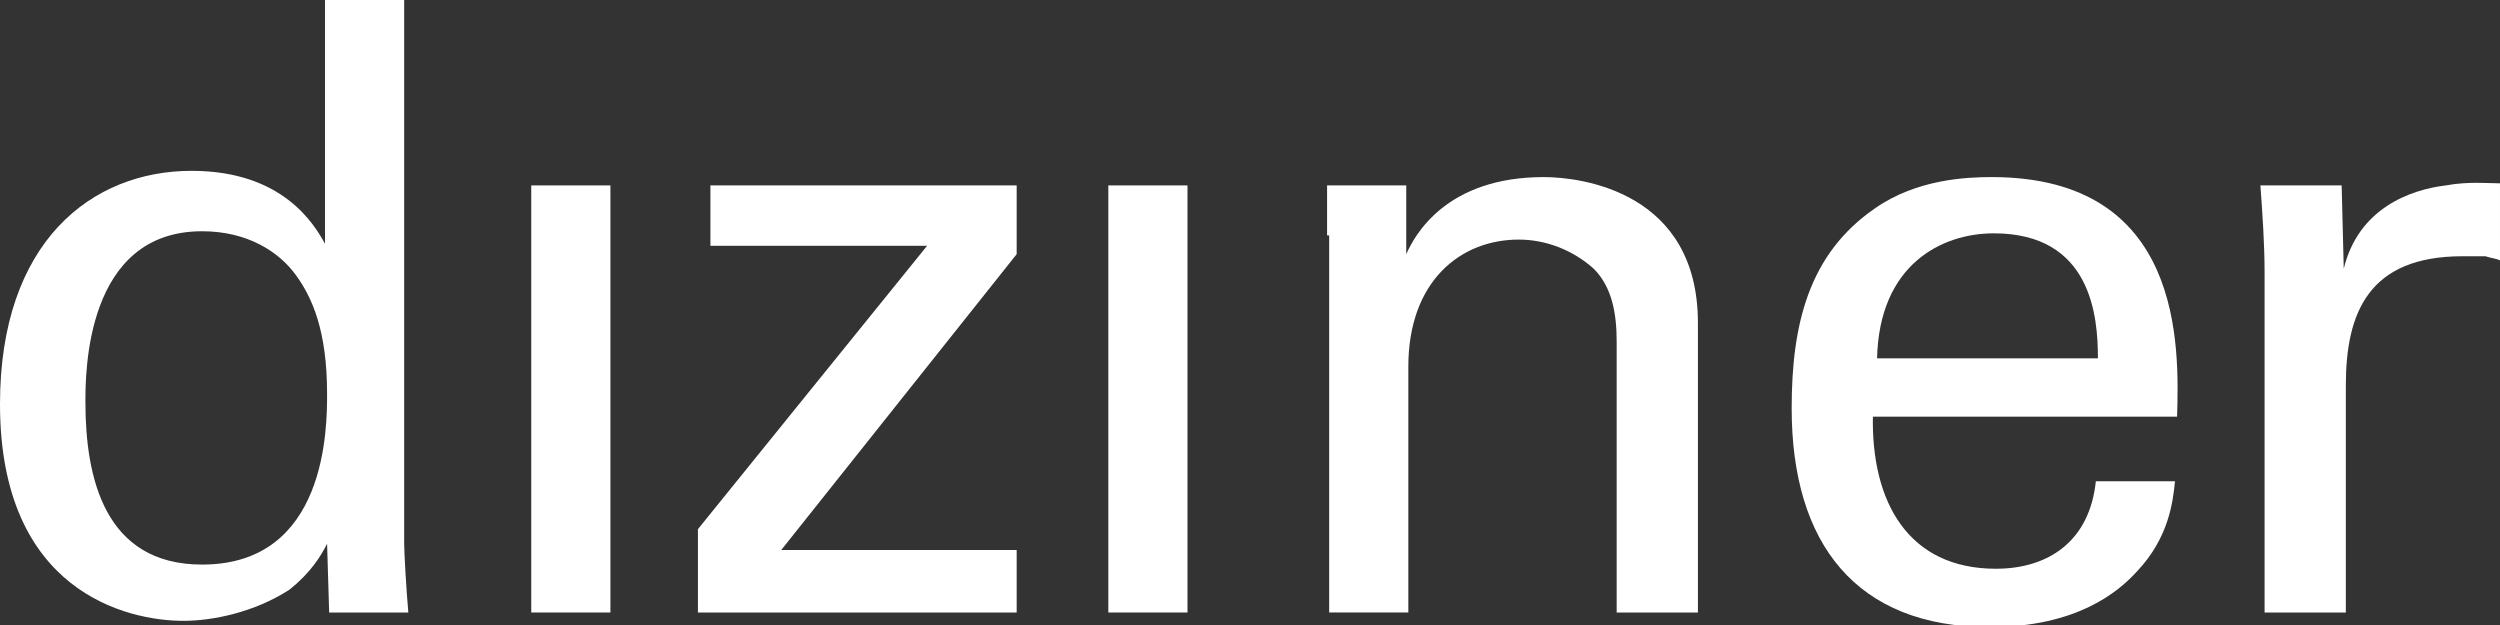 <?xml version="1.0" encoding="utf-8"?>
<!-- Generator: Adobe Illustrator 26.0.3, SVG Export Plug-In . SVG Version: 6.00 Build 0)  -->
<svg version="1.1" id="Layer_1" xmlns="http://www.w3.org/2000/svg" xmlns:xlink="http://www.w3.org/1999/xlink" x="0px" y="0px"
	 viewBox="0 0 120 30" style="enable-background:new 0 0 120 30;" xml:space="preserve">
<rect x="0" y="0" width="120" height="30" fill="#333333" stroke="none"/>
<style type="text/css">
	.st0{fill:#FFFFFF;}
</style>
<g id="Featured-Images">
	<g id="diziner_text-2-copy">
		<g id="diziner_text">
			<path id="Shape" class="st0" d="M14.2,13.2c-0.8-1.1-2.3-2.1-4.5-2.1c-5.6,0-5.6,6.8-5.6,8.2c0,3.6,0.9,7.8,5.6,7.8
				c6,0,6-6.6,6-8.2C15.7,15.9,15,14.3,14.2,13.2 M15.6,0h3.8v26.1c0,0.4,0.1,2.2,0.2,3.3h-3.8l-0.1-3.3c-0.3,0.6-0.8,1.4-1.8,2.2
				c-1.7,1.1-3.7,1.5-5.1,1.5C6.1,29.8,0,28.4,0,19.4C0,11.6,4.4,8.2,9.2,8.2c4.4,0,5.9,2.6,6.4,3.5L15.6,0L15.6,0z"/>
			<rect id="Rectangle" x="25.5" y="8.9" class="st0" width="3.8" height="20.5"/>
			<polygon id="Path" class="st0" points="34.1,8.9 34.1,11.8 44.5,11.8 33.5,25.4 33.5,29.4 48.8,29.4 48.8,26.4 37.5,26.4 
				48.8,12.2 48.8,8.9 			"/>
			
				<rect id="Rectangle_00000096770029948021007680000014636541717258895505_" x="53.2" y="8.9" class="st0" width="3.8" height="20.5"/>
			<path id="Path_00000143605537961397489170000003406268233673023656_" class="st0" d="M63.7,11.3l0-2.4h3.8l0,3.3
				c0.4-0.9,1.9-3.7,6.6-3.7c1.8,0,7.4,0.7,7.4,7v13.9h-3.9v-13c0-1.3-0.2-2.6-1.1-3.5c-1-0.9-2.3-1.4-3.6-1.4c-2.8,0-5.3,2-5.3,6.1
				v11.8h-3.8V11.3L63.7,11.3z"/>
			<path id="Shape_00000066482962642892731420000011038591877572714120_" class="st0" d="M100.7,17.2c0-2-0.3-6-5-6
				c-2.5,0-5.5,1.5-5.6,6H100.7z M89.9,19.9c-0.1,4.2,1.7,7.4,5.9,7.4c2.5,0,4.5-1.3,4.8-4.2h3.8c-0.1,1-0.3,2.7-1.8,4.3
				c-0.9,1-2.9,2.7-7.1,2.7c-6.4,0-9.5-4-9.5-10.5c0-4,0.8-7.4,4-9.6c2-1.4,4.4-1.5,5.6-1.5c9.2,0,9,8.1,8.9,11.5H89.9z"/>
			<path id="Path_00000063598512953484544800000009584479793259695526_" class="st0" d="M108.7,13.1c0-1.4-0.1-2.8-0.2-4.2h3.9
				l0.1,4c0.7-2.9,3.2-3.8,4.9-4c1.1-0.2,2-0.1,2.6-0.1v3.7c-0.2-0.1-0.4-0.1-0.7-0.2c-0.3,0-0.6,0-1.1,0c-4.5,0-5.6,2.7-5.6,6.2
				v10.9h-3.9L108.7,13.1L108.7,13.1z"/>
		</g>
	</g>
</g>
</svg>
